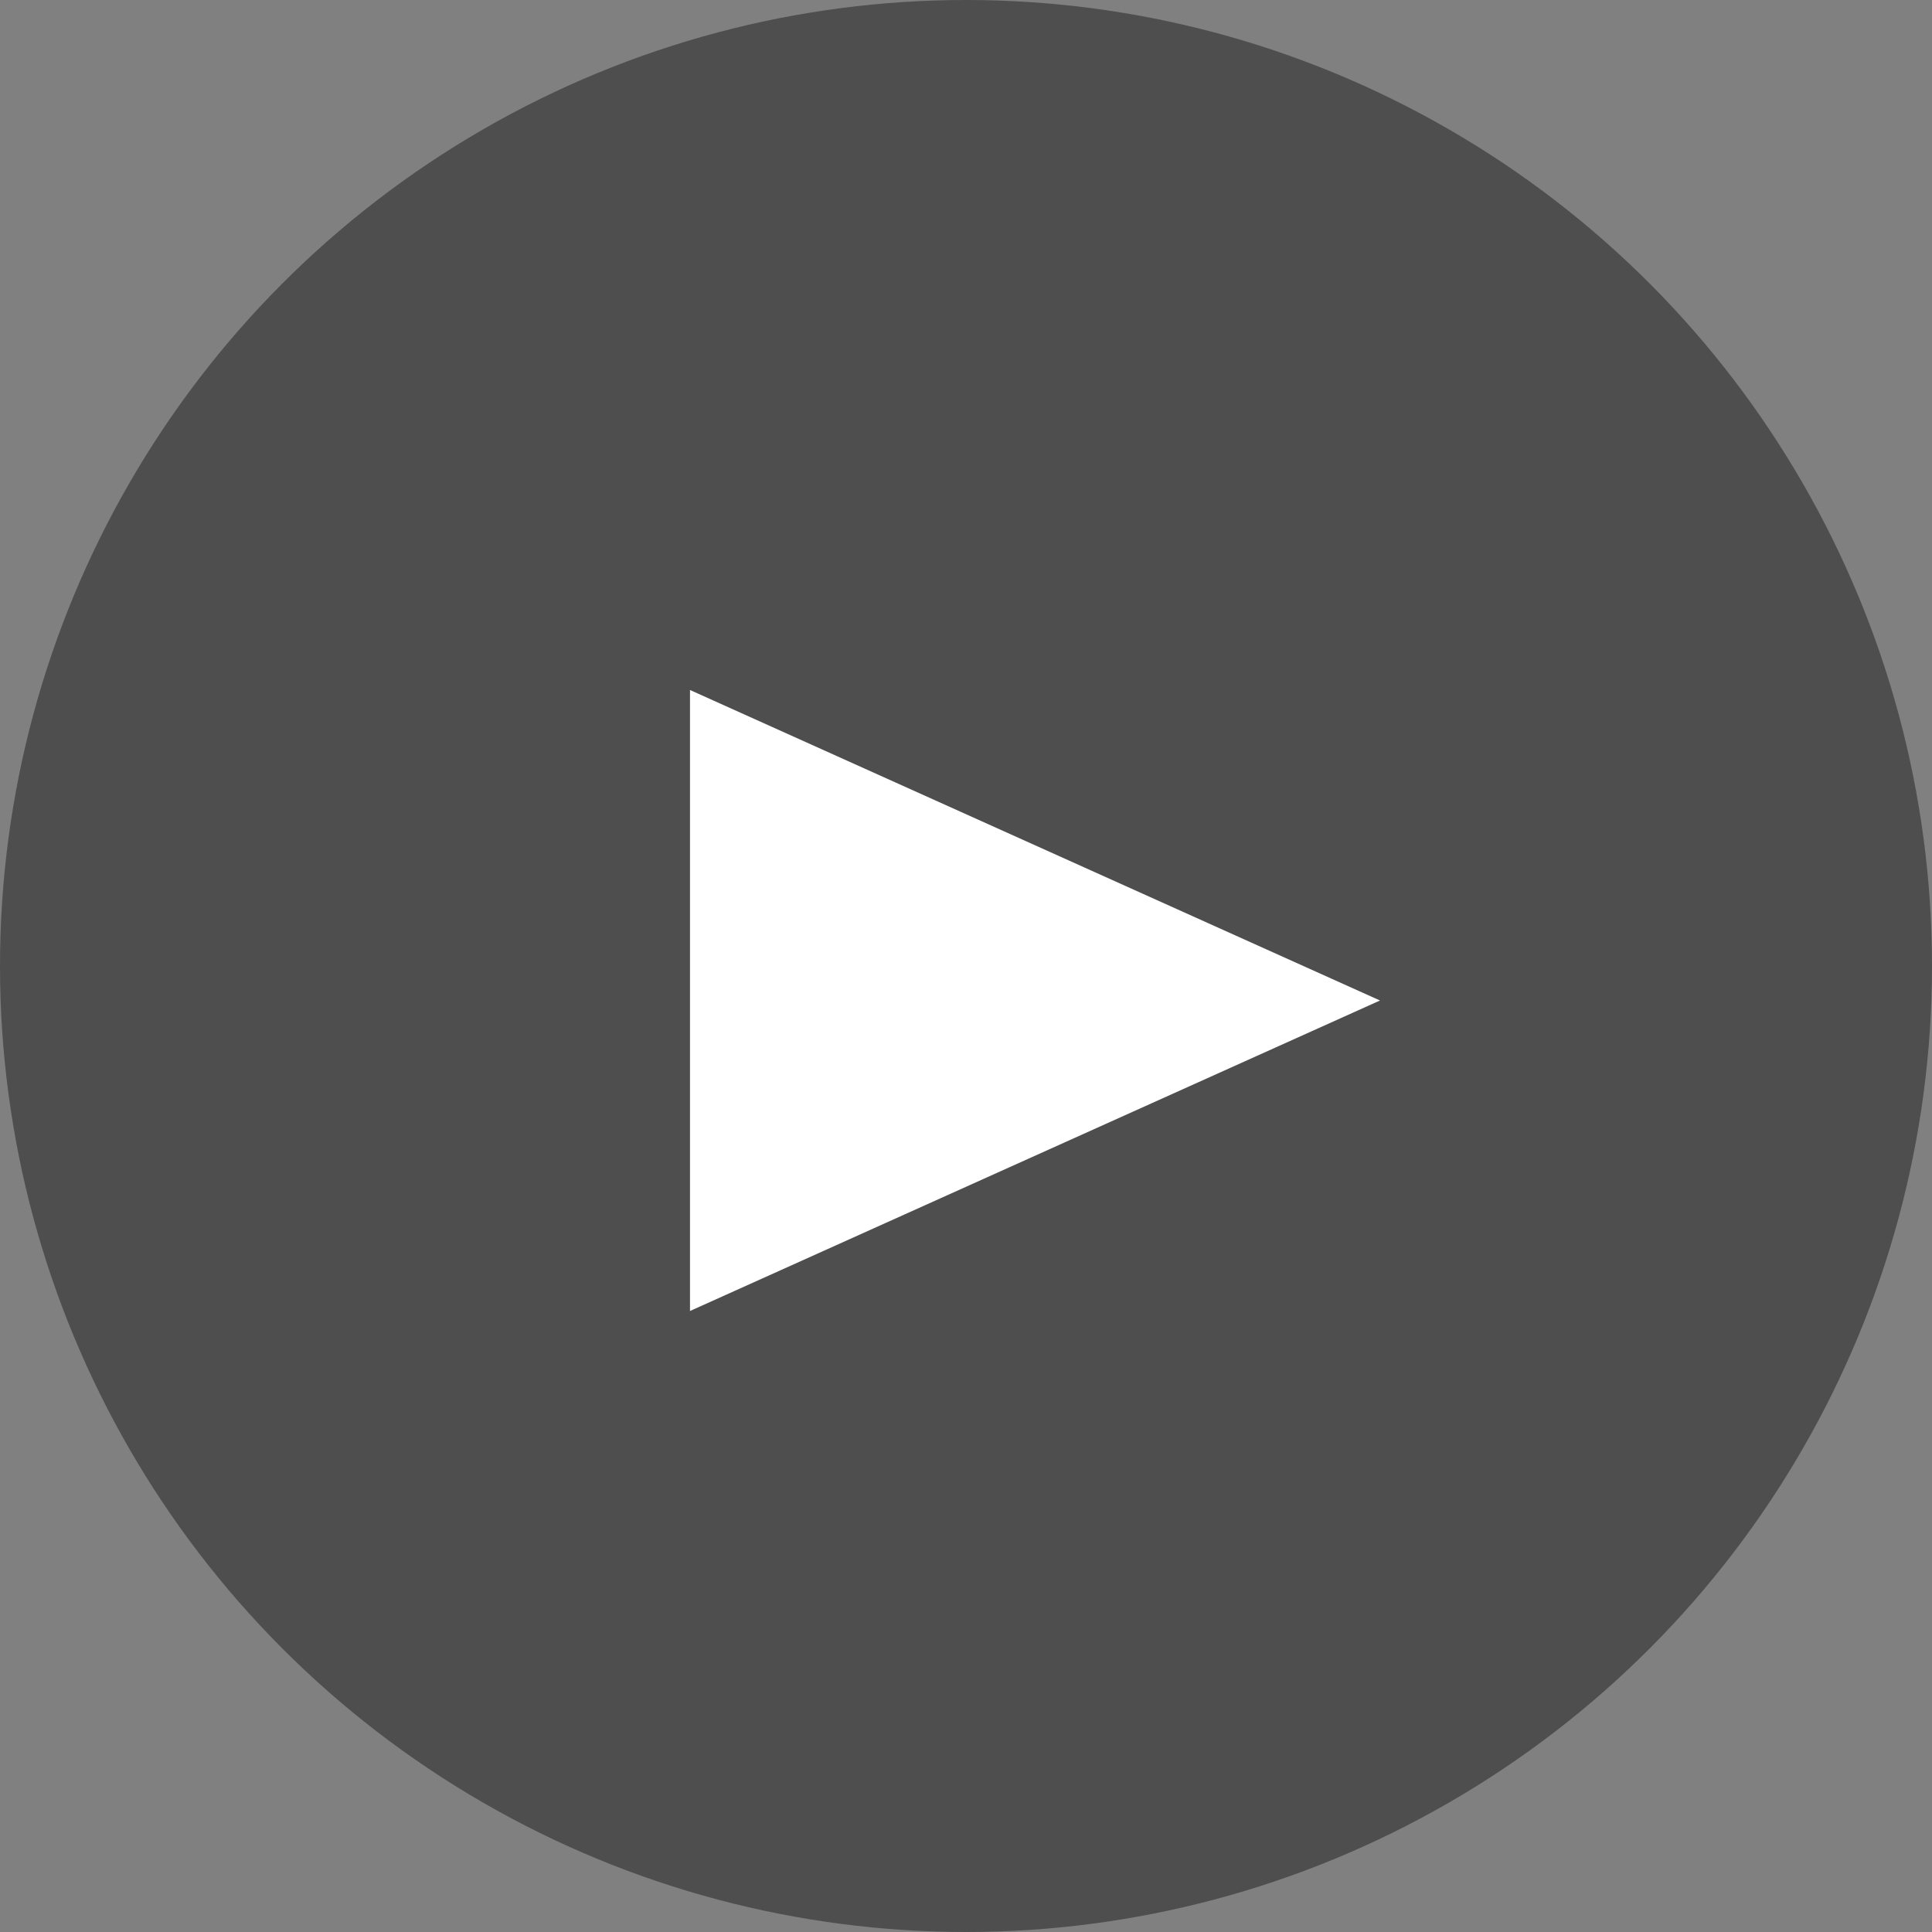 <svg width="28" height="28" viewBox="0 0 28 28" xmlns="http://www.w3.org/2000/svg"><rect x="0" y="0" width="28" height="28" fill="#808080" stroke="none"/><g fill="none" fill-rule="evenodd"><circle fill="#4E4E4E" cx="14" cy="14" r="14"/><path fill="#FFF" d="M10 10v9l10-4.5z"/></g></svg>